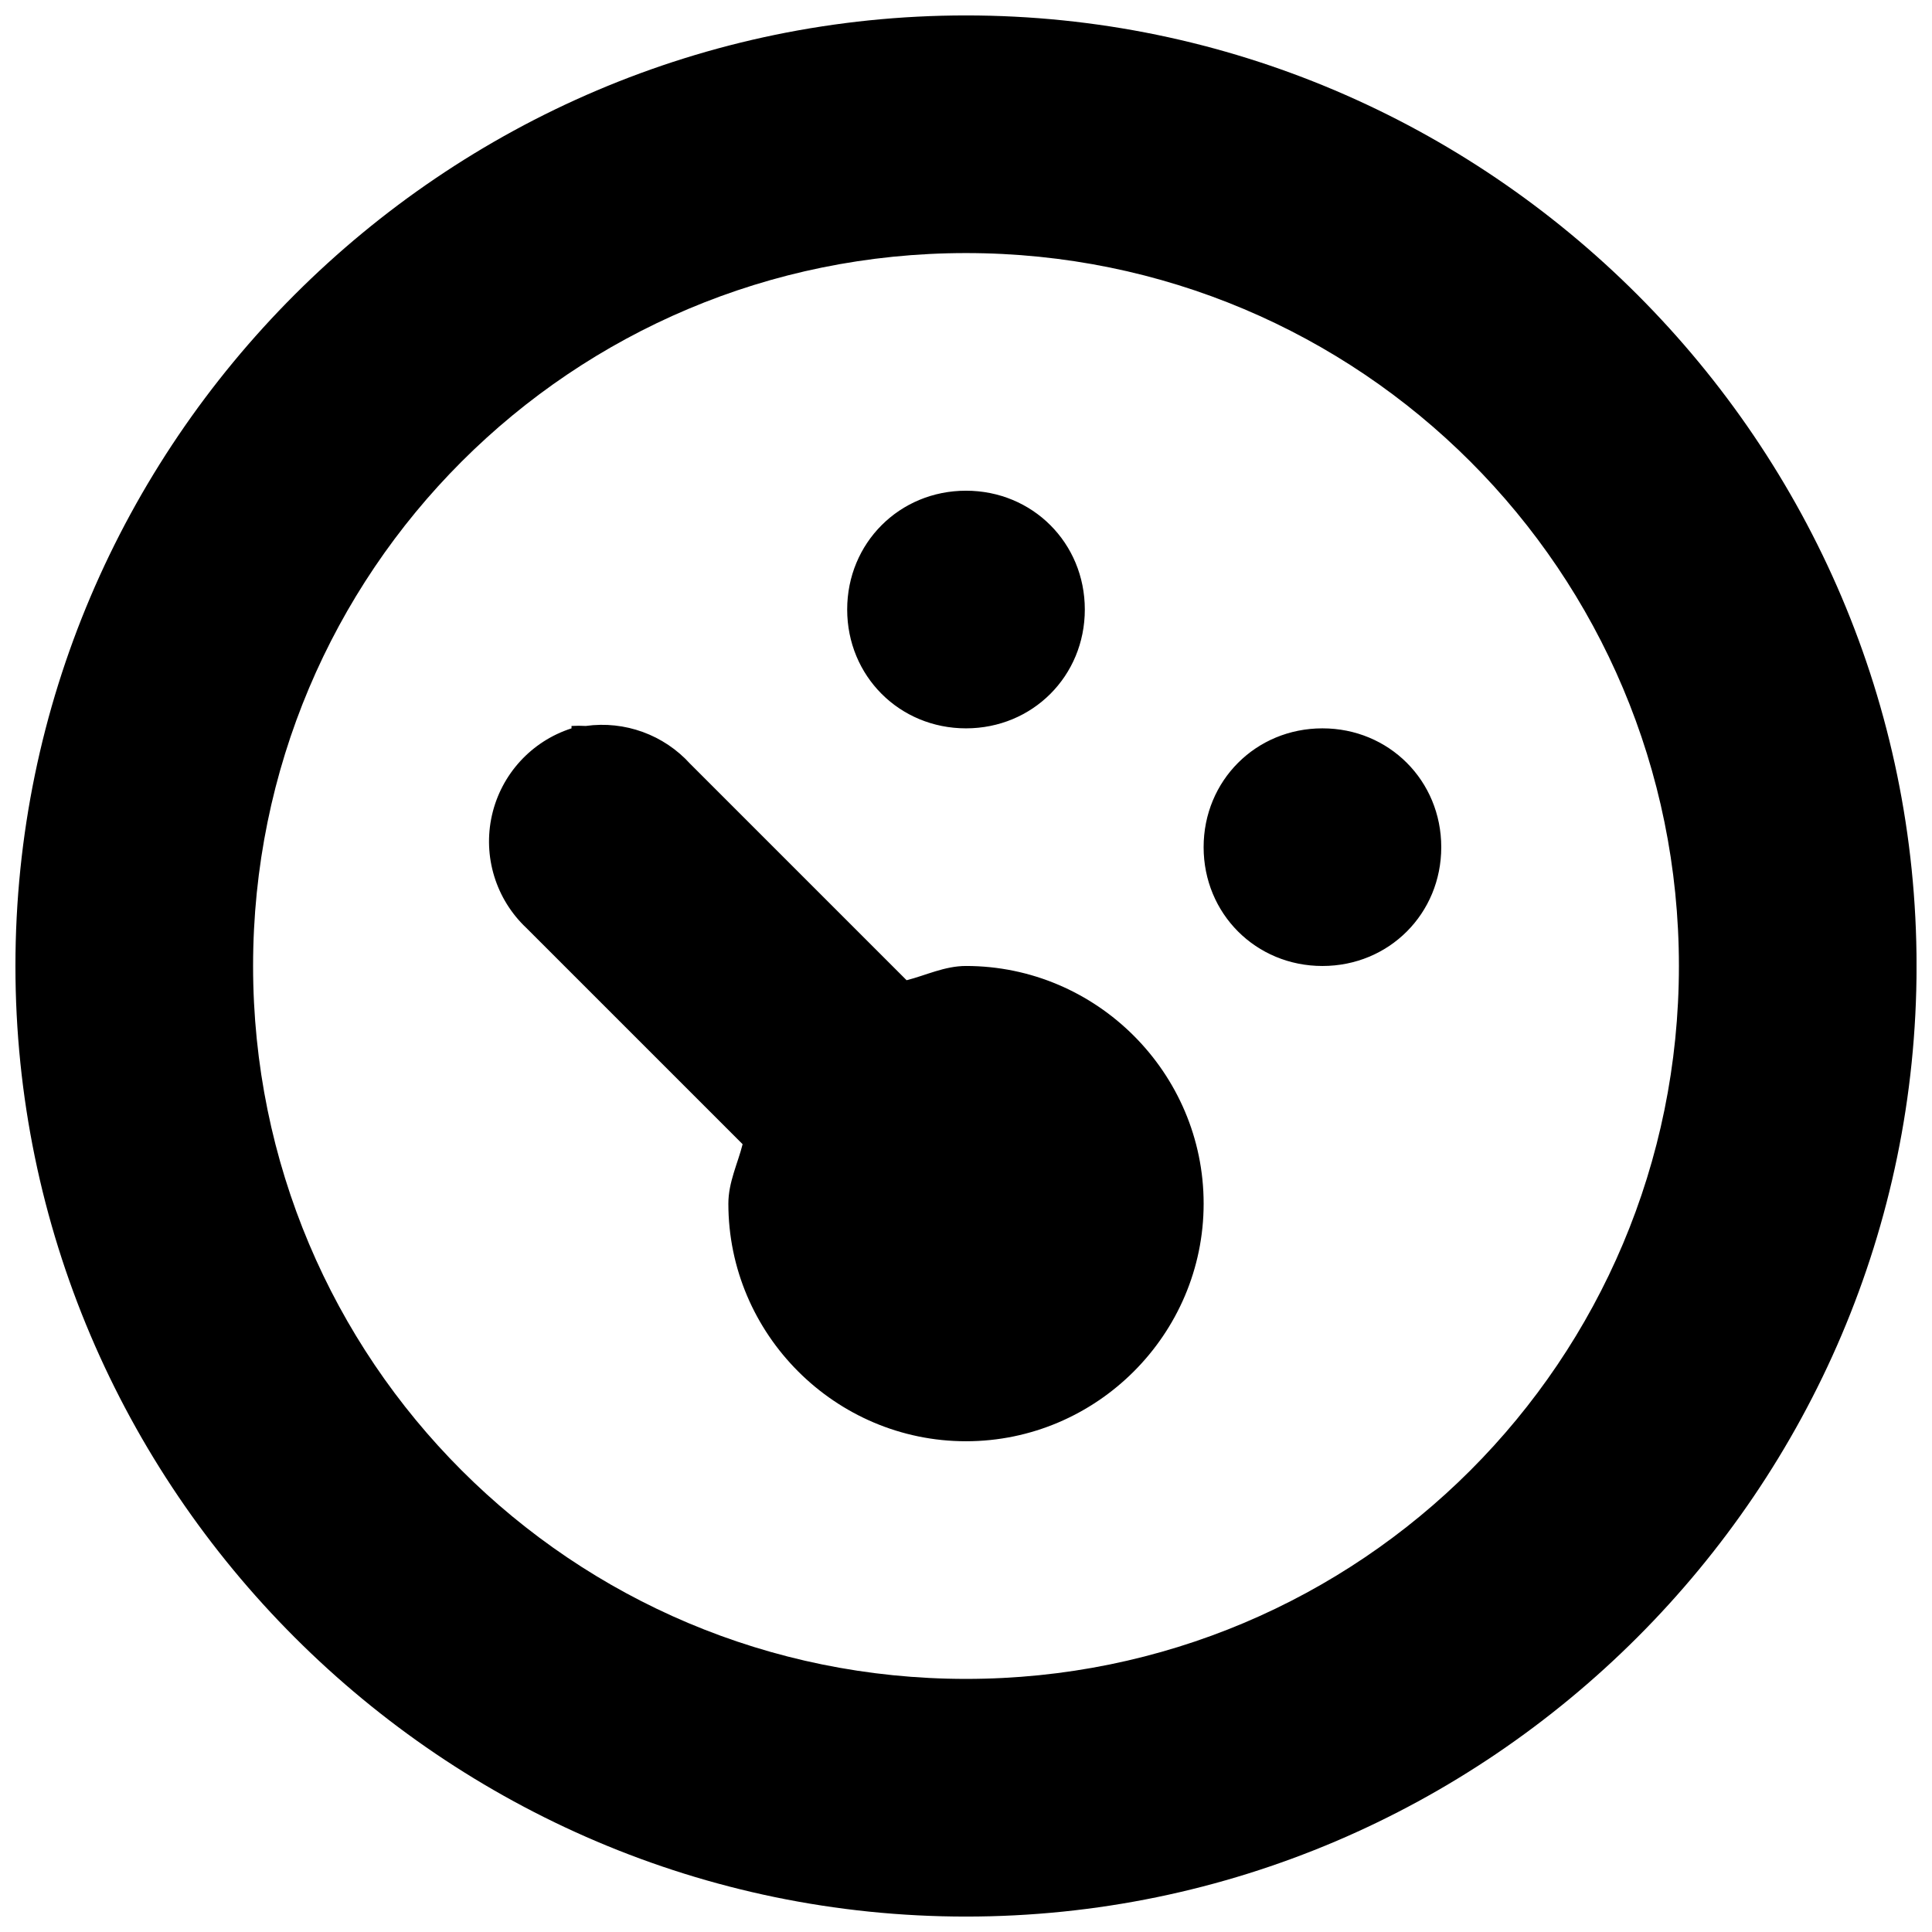 <?xml version="1.0" encoding="UTF-8"?>
<!-- Uploaded to: SVG Repo, www.svgrepo.com, Generator: SVG Repo Mixer Tools -->
<svg width="800px" height="800px" version="1.1" viewBox="144 144 512 512" xmlns="http://www.w3.org/2000/svg">
 <defs>
  <clipPath id="a">
   <path d="m148.09 148.09h503.81v503.81h-503.81z"/>
  </clipPath>
 </defs>
 <g clip-path="url(#a)">
  <path d="m400 148.09c-138.55 0-251.91 113.36-251.91 251.91 0 138.55 113.36 251.91 251.91 251.91 138.55 0 251.91-113.36 251.91-251.91 0-138.55-113.36-251.91-251.91-251.91zm0 62.977c104.54 0 188.93 84.387 188.93 188.93 0 104.54-84.387 188.93-188.93 188.93-104.54 0-188.93-84.387-188.93-188.93 0-104.54 84.387-188.93 188.93-188.93zm0 62.977c-17.633 0-31.488 13.855-31.488 31.488 0 17.633 13.855 31.488 31.488 31.488s31.488-13.855 31.488-31.488c0-17.633-13.855-31.488-31.488-31.488zm-104.54 62.977h-0.004c-10.609 3.406-18.625 12.164-21.086 23.031-2.457 10.871 1.012 22.227 9.121 29.867l57.309 57.309c-1.258 5.039-3.777 10.078-3.777 15.742 0 34.637 28.34 62.977 62.977 62.977s62.977-28.34 62.977-62.977c0-34.637-28.34-62.977-62.977-62.977-5.668 0-10.707 2.519-15.742 3.777l-57.309-57.309-0.004 0.004c-6.996-7.742-17.375-11.516-27.707-10.078-1.262-0.074-2.523-0.074-3.781 0zm199 0c-17.633 0-31.488 13.855-31.488 31.488 0 17.633 13.855 31.488 31.488 31.488 17.633 0 31.488-13.855 31.488-31.488 0-17.633-13.855-31.488-31.488-31.488z"/>
 </g>
</svg>